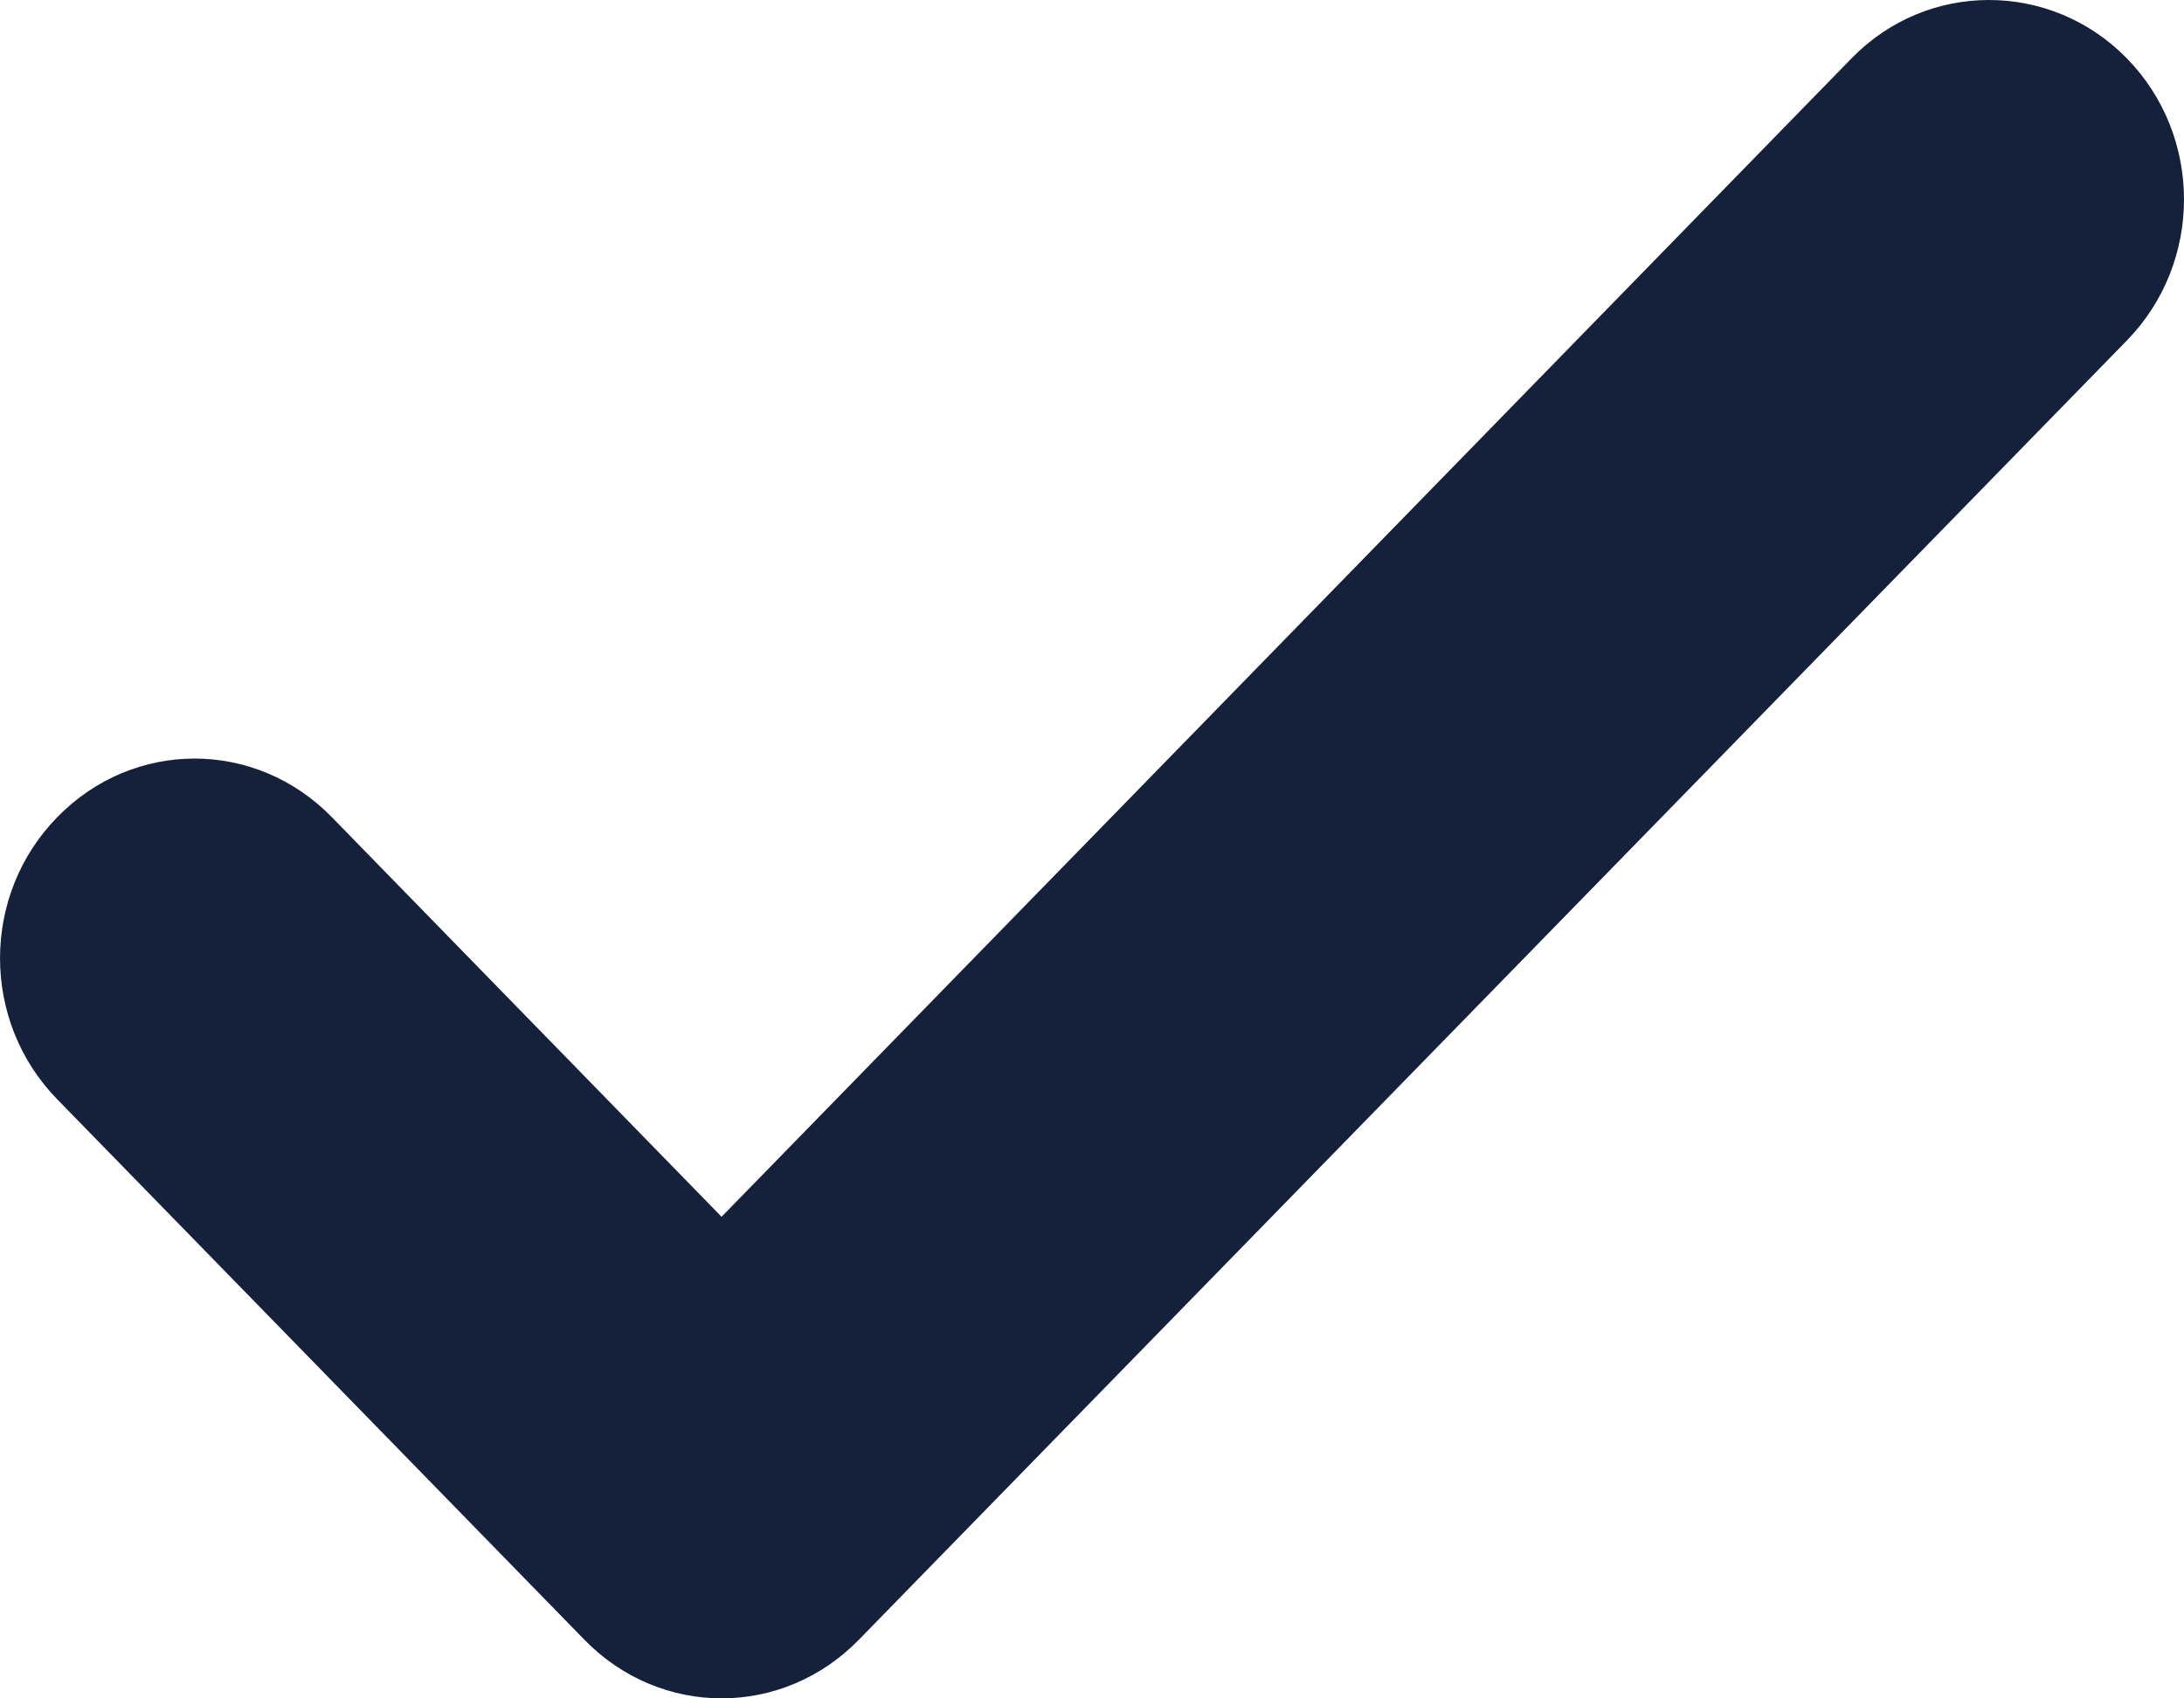<?xml version="1.0" encoding="UTF-8"?> <svg xmlns="http://www.w3.org/2000/svg" width="18" height="14" viewBox="0 0 18 14" fill="none"><path fill-rule="evenodd" clip-rule="evenodd" d="M16.392 0C15.982 0 15.574 0.159 15.26 0.481L5.947 10.03L2.735 6.736C2.107 6.092 1.1 6.092 0.472 6.736C-0.157 7.379 -0.157 8.418 0.472 9.062L4.816 13.516C5.444 14.161 6.451 14.161 7.079 13.516L17.529 2.807C18.157 2.163 18.157 1.124 17.529 0.481C17.214 0.159 16.802 0 16.392 0Z" fill="#15203B"></path></svg> 